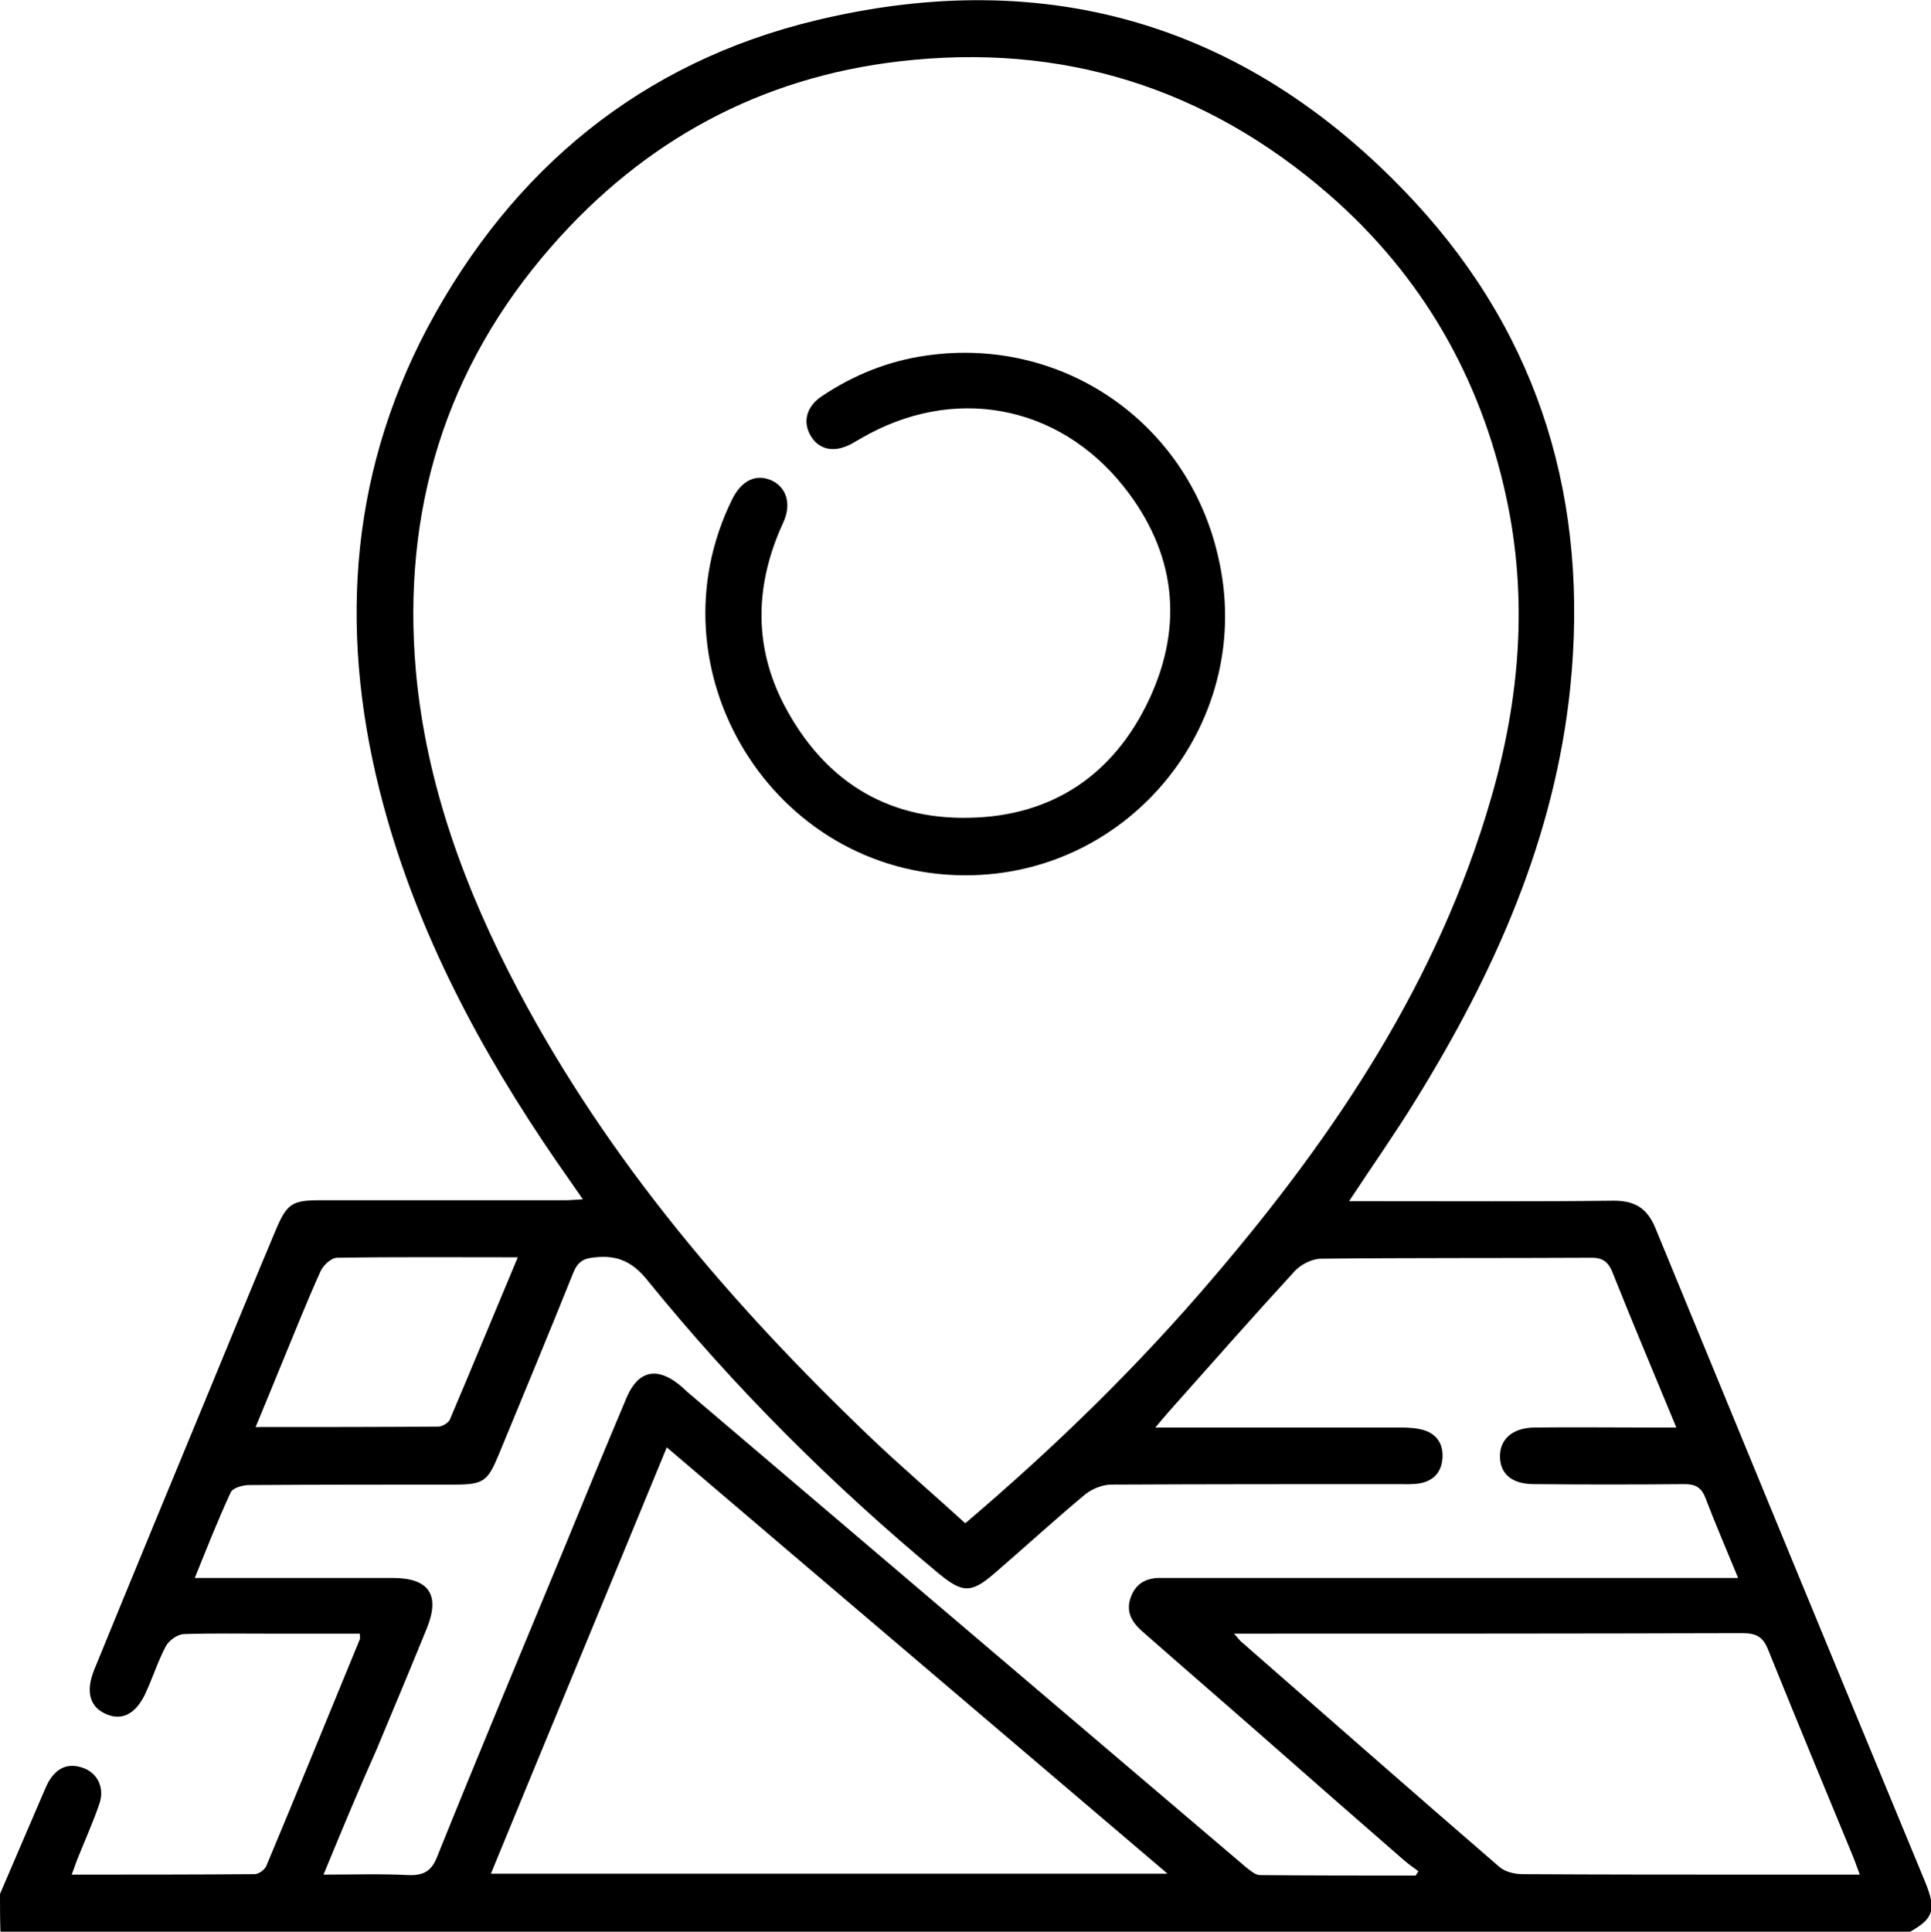 <?xml version="1.0" encoding="utf-8"?>
<!-- Generator: Adobe Illustrator 23.0.1, SVG Export Plug-In . SVG Version: 6.00 Build 0)  -->
<svg version="1.1" id="Layer_1" xmlns="http://www.w3.org/2000/svg" xmlns:xlink="http://www.w3.org/1999/xlink" x="0px" y="0px"
	 viewBox="0 0 409.5 409.6" style="enable-background:new 0 0 409.5 409.6;" xml:space="preserve">
<path d="M0,401.6c2.9-6.8,5.9-13.7,8.8-20.5c0.5-1.1,0.9-2.2,1.5-3.3c1.7-2.9,4.1-4.1,7.4-2.9c3,1.1,4.5,4.2,3.4,7.5
	c-1.3,3.8-2.9,7.4-4.4,11.1c-0.5,1.2-0.9,2.4-1.5,4c13.2,0,26,0,38.8-0.1c0.9,0,2.2-1,2.5-1.8c6.7-16,13.2-32,19.8-48
	c0.1-0.2,0-0.5,0-1.2c-6.4,0-12.9,0-19.4,0c-6,0-12-0.1-18,0.1c-1.3,0.1-3,1.3-3.7,2.5c-1.6,3-2.7,6.4-4.1,9.5c-2,4.7-5,6.5-8.5,5
	c-3.6-1.5-4.5-4.8-2.6-9.5c8.3-20.3,16.7-40.6,25.1-60.9c4.4-10.7,8.8-21.4,13.3-32.1c2.4-5.7,3.4-6.5,9.5-6.5c17.3,0,34.7,0,52,0
	c1,0,2-0.1,3.7-0.2c-2.1-3-3.9-5.6-5.7-8.2c-16-23.3-29.2-48-36.6-75.4c-9.4-34.9-7.7-69,9.4-101.3c17.9-33.5,45.3-56.2,82.4-65.1
	c49.5-11.9,92.4,1.2,127,38.6c26.7,28.9,36.9,63.8,32.9,102.9c-3.3,32-16.1,60.5-32.8,87.5c-4.3,7-9.1,13.8-14.1,21.4
	c1.9,0,3.2,0,4.6,0c17.2,0,34.4,0.1,51.6-0.1c4.5,0,7.1,1.7,8.8,5.9c19,46.2,38,92.3,57.1,138.4c2.5,6.1,1.9,7.9-3.3,10.8
	c-134.9,0-269.9,0-404.8,0C0,406.9,0,404.2,0,401.6z M204.7,323c19.3-16.4,36.8-33.5,52.7-52.2c25.8-30.2,47.6-62.8,58.8-101.5
	c6.1-21,7.9-42.4,3.2-64c-5.5-25.4-17.9-46.9-37.5-64C255.7,18.5,225.1,9,190.8,13c-29.5,3.4-54.2,16.8-73.8,39.2
	C94.4,78,85.2,108.4,88.2,142.4c2.2,24.1,10.5,46.4,21.7,67.6c19.1,36.1,45.3,66.7,74.6,94.7C191,310.9,197.8,316.7,204.7,323z
	 M68.6,397.5c6.3,0,12.2-0.2,18,0.1c3.2,0.1,4.9-0.8,6.1-3.9c8.7-21.6,17.7-43.1,26.6-64.6c4.5-11,9-21.9,13.6-32.8
	c2.4-5.6,6.3-6.5,11-2.8c0.6,0.5,1.2,1,1.8,1.6c39.5,33.6,79,67.2,118.5,100.8c0.9,0.7,2,1.7,3,1.7c11,0.1,22,0.1,33,0.1
	c0.2-0.3,0.4-0.6,0.6-0.9c-1-0.8-2.1-1.5-3-2.3c-9.3-8.1-18.7-16.3-28-24.5c-9.2-8.1-18.5-16.1-27.7-24.2c-2.1-1.9-3.4-4.1-2.3-7.1
	c1.1-3.1,3.5-4.2,6.6-4.1c1.1,0,2.1,0,3.2,0c38.1,0,76.3,0,114.4,0c1.4,0,2.8,0,4.6,0c-2.5-6.1-4.8-11.4-6.9-16.9
	c-0.8-2.2-2.1-3-4.4-3c-10.7,0.1-21.3,0.1-32,0c-4.6,0-7.1-2.1-7.2-5.7c-0.1-3.7,2.5-6.2,7.2-6.3c8.3-0.1,16.5,0,24.8,0
	c1.6,0,3.3,0,5.4,0c-4.7-11.4-9.2-22-13.5-32.8c-1-2.6-2.4-3.3-5-3.2c-18.9,0.1-37.9,0-56.8,0.2c-1.9,0-4.3,1.2-5.6,2.6
	c-9,9.8-17.8,19.8-26.7,29.8c-0.8,0.9-1.6,1.9-2.9,3.4c2.3,0,3.7,0,5.2,0c15.6,0,31.2,0,46.8,0c1.7,0,3.5,0.1,5.1,0.6
	c2.7,0.9,4,3,3.8,5.9c-0.2,2.9-1.8,4.7-4.6,5.3c-1.6,0.3-3.2,0.2-4.8,0.2c-20.3,0-40.5,0-60.8,0.1c-1.9,0-4.1,0.9-5.6,2.1
	c-6.6,5.5-12.8,11.2-19.3,16.8c-4.9,4.2-6.7,4.1-11.8-0.1c-22.5-18.7-43.2-39.3-61.6-62c-3.1-3.9-6.3-5.5-11.1-5
	c-2.4,0.2-3.7,0.8-4.7,3.2c-5.2,13-10.6,25.9-15.9,38.8c-2.3,5.5-3.2,6.2-9.3,6.2c-14.5,0-29.1,0-43.6,0.1c-1.3,0-3.5,0.6-3.9,1.6
	c-2.7,5.8-5,11.7-7.6,18.1c1.9,0,3.1,0,4.4,0c12.5,0,25.1,0,37.6,0c7.7,0,10.1,3.6,7.2,10.7c-3.5,8.6-7.1,17.2-10.7,25.8
	C76,379.6,72.4,388.3,68.6,397.5z M247.6,397.3c-35.8-30.5-70.8-60.2-106.2-90.4c-12.5,30.4-24.9,60.2-37.3,90.4
	C152,397.3,199.3,397.3,247.6,397.3z M261.7,346.4c0.9,1,1.1,1.3,1.4,1.6c18.3,16,36.5,32,54.8,47.8c1.2,1.1,3.3,1.6,5,1.6
	c16.8,0.1,33.6,0.1,50.4,0.1c6.9,0,13.8,0,21.1,0c-0.6-1.6-1-2.8-1.5-4c-6-14.5-12-29-17.9-43.6c-1.1-2.8-2.5-3.6-5.5-3.6
	c-34.5,0.1-69,0.1-103.6,0.1C264.8,346.4,263.7,346.4,261.7,346.4z M109.8,266.6c-13.3,0-25.8-0.1-38.3,0.1c-1.2,0-2.9,1.5-3.5,2.8
	c-2.9,6.4-5.5,13-8.2,19.5c-1.8,4.4-3.6,8.8-5.6,13.6c13.3,0,26.1,0,38.8-0.1c0.8,0,2.1-0.8,2.4-1.5
	C100.2,289.7,104.8,278.5,109.8,266.6z"/>
<path d="M204.6,185.6c-40.6-0.1-67.3-43.4-49.3-79.8c2-4,5.1-5.4,8.4-3.9c3.1,1.5,4.2,5,2.4,8.9c-6,13-6.4,26.2,0.3,38.9
	c8.2,15.5,21.3,24.1,39.1,23.7c17.8-0.3,30.8-9.3,38.2-25.1c7.4-15.8,5.6-31.2-5.3-45c-14-17.7-36.4-21.7-55.9-10.3
	c-0.7,0.4-1.4,0.8-2.1,1.2c-3.7,1.9-6.9,1.1-8.6-2c-1.6-2.9-0.7-6.1,2.5-8.2c6.7-4.5,14.2-7.5,22.1-8.6
	c28.8-4.2,55.4,14.1,61.9,42.5C266.5,152.5,240.1,185.7,204.6,185.6z"/>
</svg>
